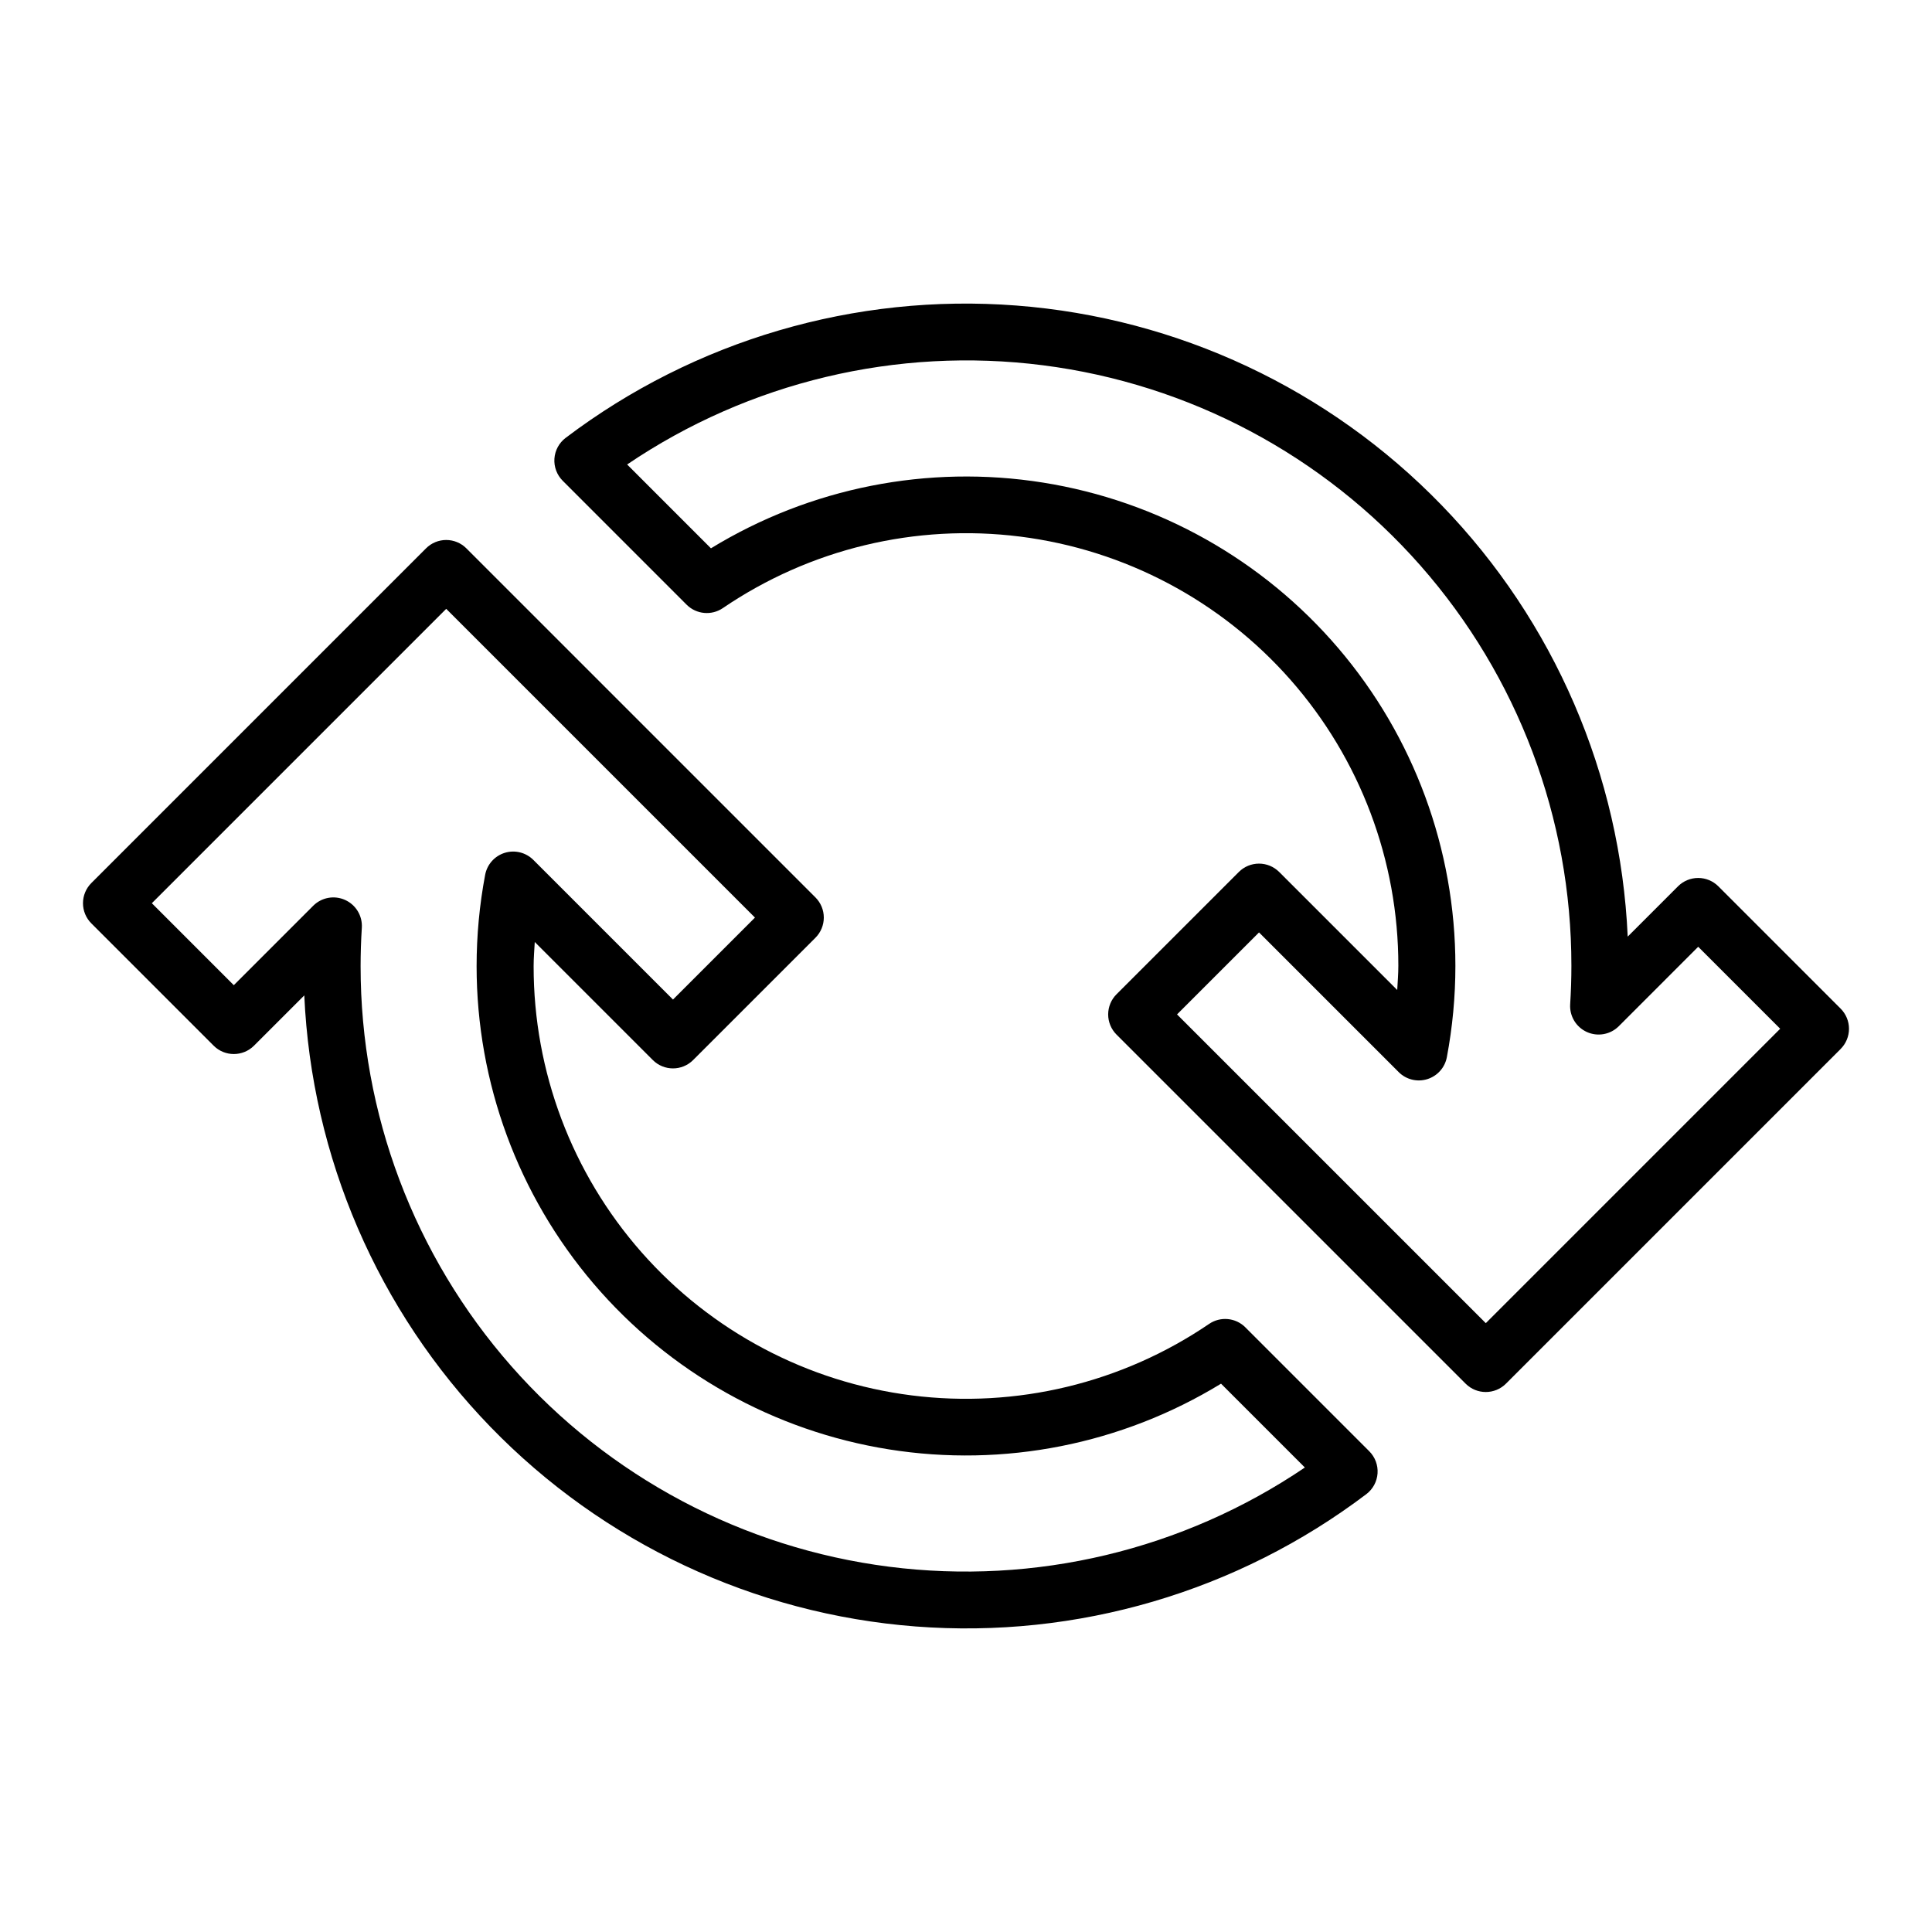 <?xml version="1.0" encoding="UTF-8"?>
<!-- The Best Svg Icon site in the world: iconSvg.co, Visit us! https://iconsvg.co -->
<svg fill="#000000" width="800px" height="800px" version="1.1" viewBox="144 144 512 512" xmlns="http://www.w3.org/2000/svg">
 <g>
  <path d="m599.38 378.88c-1.418-1.414-3.34-2.211-5.344-2.211s-3.93 0.797-5.344 2.211l-13.332 13.332c-1.922-42.848-19.461-83.516-49.305-114.32-29.84-30.809-69.926-49.633-112.7-52.922-42.766-3.289-85.258 9.188-119.46 35.074-1.738 1.32-2.82 3.324-2.969 5.504-0.148 2.176 0.652 4.312 2.195 5.856l32.84 32.848c2.57 2.562 6.598 2.945 9.598 0.902 23.078-15.707 51.098-22.445 78.793-18.953 27.699 3.496 53.164 16.98 71.621 37.93 18.453 20.945 28.625 47.91 28.602 75.824 0 2.141-0.18 4.273-0.297 6.406l-31.285-31.285v0.004c-1.418-1.418-3.34-2.215-5.344-2.215s-3.926 0.797-5.344 2.215l-32.414 32.41c-1.418 1.414-2.215 3.34-2.215 5.344s0.797 3.926 2.215 5.344l92.512 92.508c2.949 2.949 7.734 2.949 10.688 0l88.699-88.699-0.004-0.004c1.418-1.414 2.215-3.336 2.215-5.344 0-2.004-0.797-3.926-2.215-5.344zm-61.629 115.77-81.824-81.82 21.727-21.727 37.008 37.008v0.004c1.98 1.98 4.894 2.703 7.57 1.875 2.68-0.828 4.68-3.066 5.199-5.82 1.504-7.984 2.262-16.09 2.262-24.219 0-30.855-11-60.703-31.031-84.176-20.031-23.469-47.773-39.031-78.25-43.883-30.473-4.852-61.676 1.324-88.004 17.418l-22.207-22.211-0.004-0.004c32.309-21.883 71.488-31.23 110.2-26.293 38.707 4.941 74.285 23.824 100.07 53.121 25.777 29.293 39.988 66.984 39.969 106 0 3.402-0.109 6.809-0.324 10.211-0.199 3.137 1.566 6.07 4.434 7.363 2.863 1.293 6.231 0.68 8.453-1.543l21.043-21.047 21.727 21.723z"/>
  <path d="m211.31 421.12 13.332-13.332h-0.004c1.926 42.848 19.465 83.512 49.309 114.32 29.84 30.809 69.926 49.633 112.69 52.922 42.77 3.289 85.258-9.184 119.46-35.07 1.738-1.32 2.82-3.328 2.969-5.504 0.148-2.176-0.652-4.312-2.195-5.856l-32.848-32.848h0.004c-2.566-2.566-6.598-2.945-9.598-0.902-23.078 15.703-51.094 22.445-78.789 18.949-27.695-3.492-53.164-16.977-71.617-37.922-18.453-20.945-28.625-47.906-28.605-75.824 0-2.141 0.18-4.277 0.301-6.414l31.285 31.285c2.949 2.953 7.734 2.953 10.684 0l32.414-32.41c1.418-1.418 2.215-3.34 2.215-5.344 0-2.004-0.797-3.926-2.215-5.344l-92.512-92.508c-1.414-1.418-3.336-2.215-5.344-2.215-2.004 0-3.926 0.797-5.344 2.215l-88.695 88.699c-1.418 1.418-2.215 3.34-2.215 5.344s0.797 3.926 2.215 5.344l32.414 32.414c2.949 2.949 7.734 2.949 10.688 0zm-27.07-37.758 78.008-78.012 81.824 81.82-21.723 21.723-37.008-37.008c-1.984-1.98-4.898-2.703-7.574-1.875-2.676 0.824-4.676 3.066-5.195 5.82-1.508 7.984-2.266 16.098-2.266 24.223 0 30.855 11.004 60.699 31.035 84.172 20.031 23.469 47.773 39.027 78.246 43.879 30.469 4.852 61.672-1.324 88-17.414l22.215 22.215c-32.309 21.883-71.488 31.23-110.2 26.289-38.707-4.938-74.285-23.824-100.07-53.117-25.777-29.297-39.988-66.984-39.969-106.01 0-3.406 0.109-6.809 0.324-10.207 0.199-3.137-1.566-6.07-4.43-7.363-2.867-1.297-6.234-0.68-8.457 1.543l-21.043 21.043z"/>
 </g>
</svg>